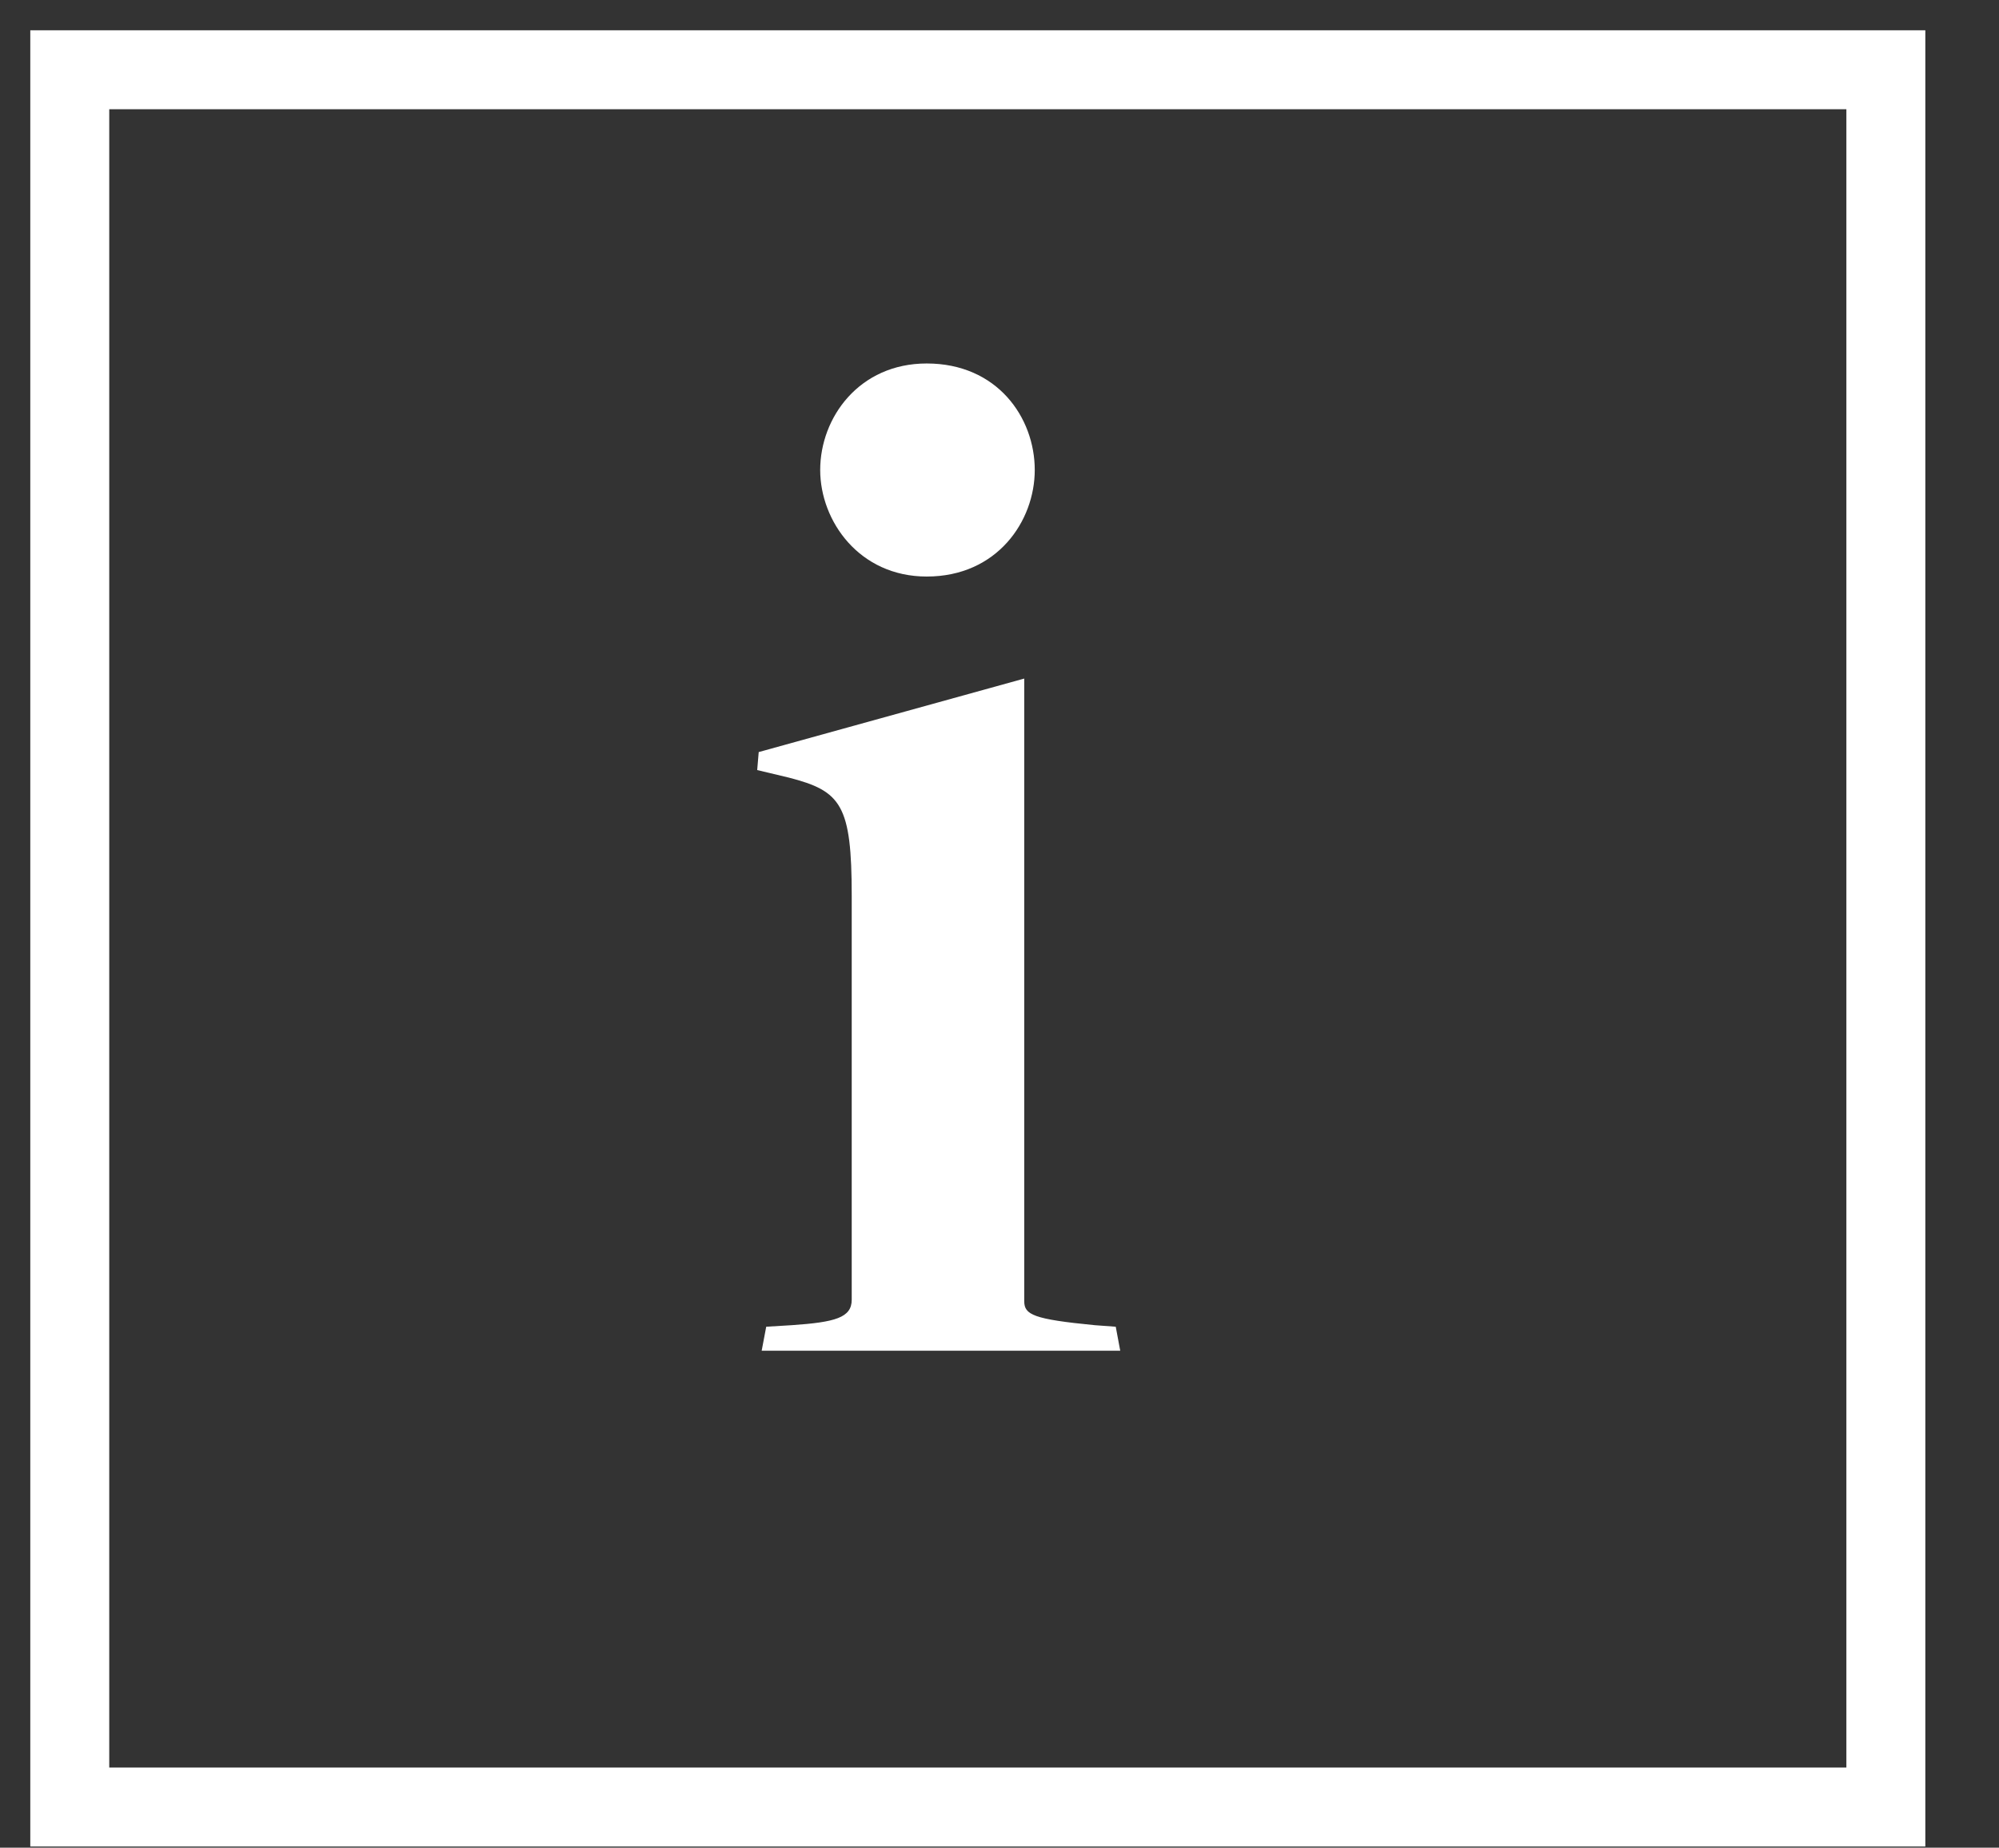 <?xml version="1.0" encoding="utf-8"?>
<!-- Generator: Adobe Illustrator 16.0.0, SVG Export Plug-In . SVG Version: 6.00 Build 0)  -->
<!DOCTYPE svg PUBLIC "-//W3C//DTD SVG 1.1//EN" "http://www.w3.org/Graphics/SVG/1.1/DTD/svg11.dtd">
<svg version="1.1" id="Layer_1" xmlns="http://www.w3.org/2000/svg" xmlns:xlink="http://www.w3.org/1999/xlink" x="0px" y="0px"
	 width="66px" height="61px" viewBox="0 0 66 61" enable-background="new 0 0 66 61" xml:space="preserve">
<rect x="0" y="0" width="66" height="61" fill="#333333" stroke="none"/>
<title>Artboard 2 Copy</title>
<desc>Created with Sketch.</desc>
<g id="Page-1-Copy-2">
	<g id="Artboard-2-Copy">
		<path id="Rectangle-15-Copy" fill="#FFFFFF" d="M1,3.607L3.607,1v59.961L1,58.354h62.568l-2.607,2.607V1l2.607,2.607H1z M63.568,1
			v59.961H1V1H63.568z"/>
		<path id="i" fill="#FFFFFF" d="M30.597,19.034c2.328,0,3.567-1.833,3.567-3.517c0-1.733-1.239-3.517-3.567-3.517
			c-2.229,0-3.517,1.783-3.517,3.517C27.081,17.201,28.368,19.034,30.597,19.034L30.597,19.034z M25.148,44.593h11.838l-0.148-0.792
			l-0.693-0.051c-2.03-0.197-2.328-0.346-2.328-0.792V22.402l-8.767,2.427L25,25.423l1.04,0.248
			c1.734,0.446,2.081,0.892,2.081,3.913v13.324c0,0.595-0.545,0.743-1.981,0.842l-0.842,0.051L25.148,44.593z"/>
	</g>
</g>
</svg>
